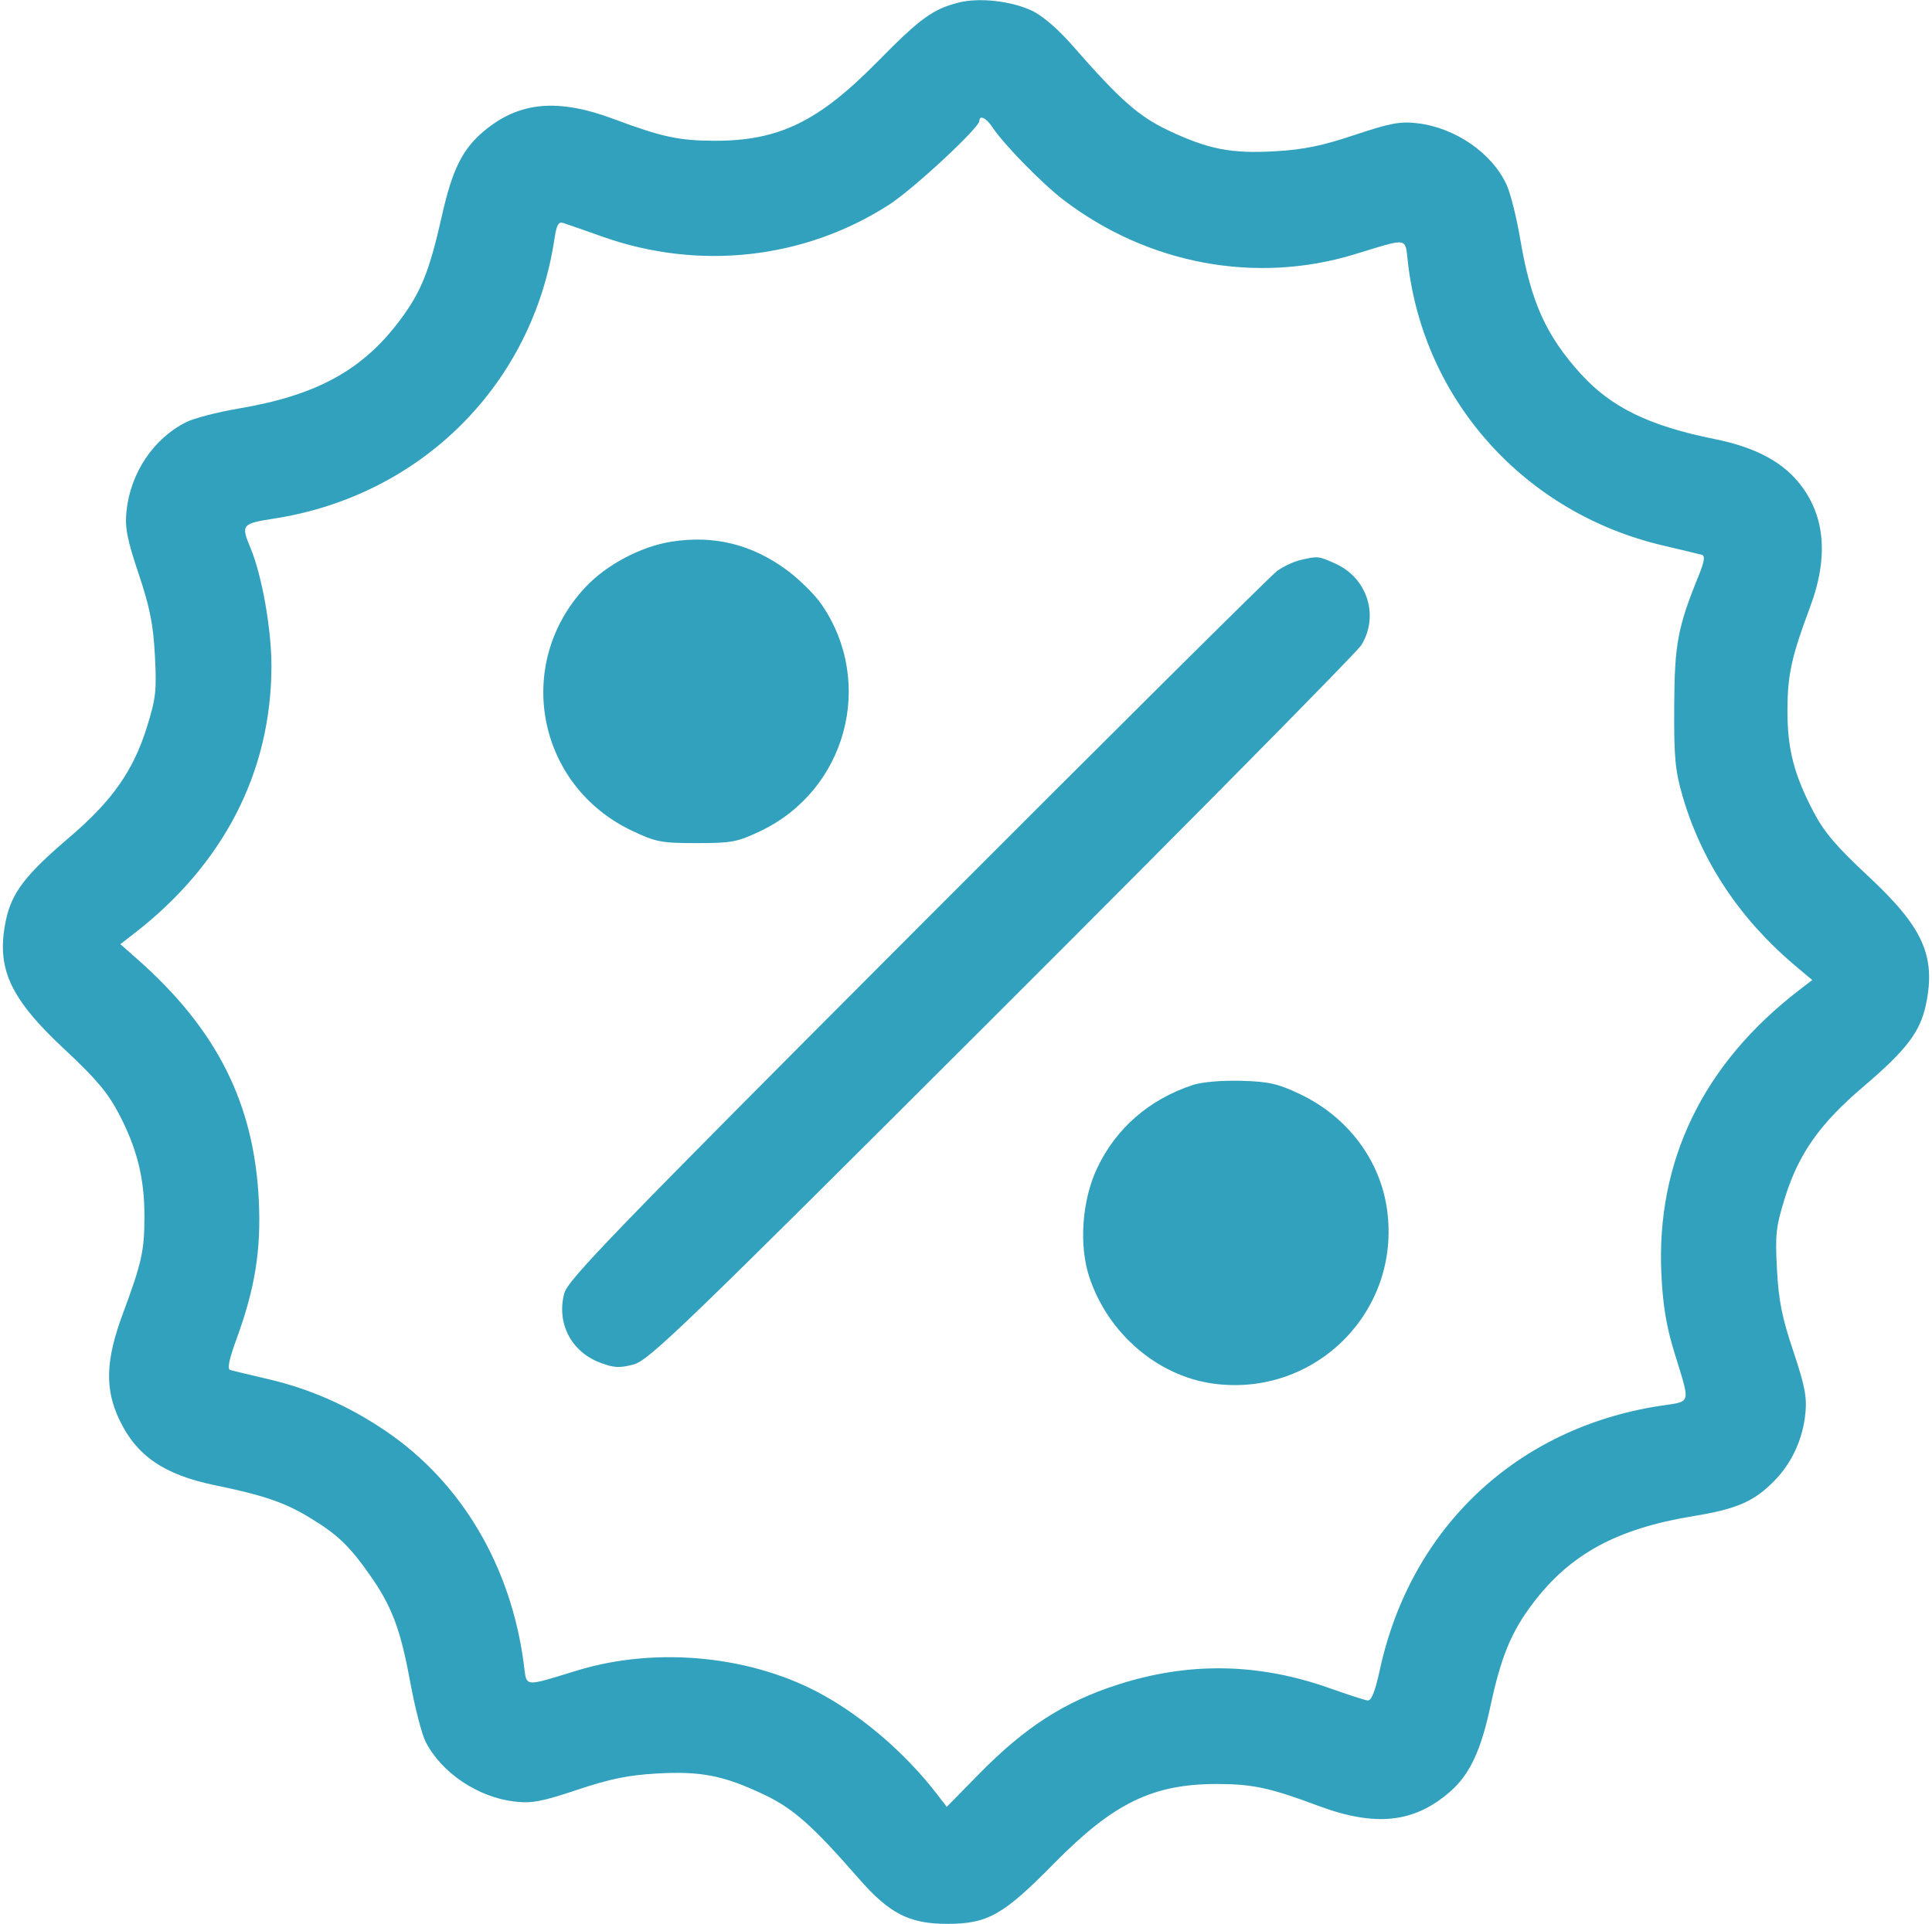 <?xml version="1.0" encoding="UTF-8"?> <svg xmlns="http://www.w3.org/2000/svg" width="502" height="500" viewBox="0 0 502 500" fill="none"> <path fill-rule="evenodd" clip-rule="evenodd" d="M249.2 0.645C242.402 2.344 239.136 4.715 227.988 16.043C212.619 31.662 202.336 36.636 185.539 36.583C176.428 36.553 171.88 35.569 159.597 30.975C144.878 25.468 134.852 26.401 125.665 34.135C120.169 38.758 117.527 44.076 114.879 55.836C111.534 70.681 109.407 75.944 103.687 83.515C94.026 96.3 82.131 102.767 62.031 106.162C56.533 107.091 50.358 108.698 48.312 109.734C39.816 114.031 33.863 122.966 32.856 132.927C32.431 137.139 33.019 140.15 36.016 149.101C38.948 157.859 39.81 162.182 40.247 170.313C40.739 179.465 40.52 181.409 38.145 189.032C34.623 200.328 29.089 208.186 18.011 217.618C6.565 227.365 3.018 232.014 1.519 239.231C-1.049 251.607 2.514 259.406 16.835 272.756C24.887 280.261 28.011 283.962 30.841 289.348C35.594 298.397 37.539 306.158 37.532 316.054C37.526 325.062 36.858 328.078 31.917 341.399C27.443 353.459 27.195 360.871 30.994 368.904C35.446 378.316 42.623 383.243 55.852 385.966C68.289 388.526 73.833 390.402 80.135 394.187C87.549 398.639 90.649 401.559 95.956 409.09C101.82 417.412 104.025 423.224 106.584 437.104C107.798 443.695 109.591 450.663 110.567 452.588C114.664 460.666 124.161 467.065 133.697 468.17C138.174 468.69 140.744 468.208 150.008 465.112C158.453 462.29 163.241 461.309 170.635 460.884C182.059 460.228 188.004 461.389 198.395 466.306C206.086 469.945 211.015 474.305 223.181 488.227C231.082 497.27 236.264 499.935 245.983 499.956C256.603 499.979 260.677 497.687 273.861 484.272C289.34 468.524 299.571 463.557 316.425 463.611C325.536 463.641 330.084 464.624 342.367 469.219C357.403 474.845 367.484 473.766 376.866 465.526C381.863 461.138 384.779 454.959 387.219 443.588C390.036 430.466 392.63 424.154 398.278 416.678C407.944 403.886 420.14 397.247 439.933 394.005C451.292 392.146 455.736 390.215 461.01 384.849C465.587 380.193 468.424 374.032 469.108 367.267C469.533 363.055 468.945 360.044 465.948 351.092C463.016 342.335 462.154 338.012 461.717 329.88C461.225 320.729 461.444 318.785 463.819 311.162C467.341 299.866 472.875 292.008 483.953 282.575C495.399 272.829 498.946 268.18 500.445 260.962C503.043 248.444 499.681 240.975 485.498 227.76C477.096 219.93 473.968 216.25 471.182 210.92C466.13 201.251 464.424 194.612 464.438 184.668C464.451 175.42 465.487 170.675 470.312 157.783C475.313 144.415 474.193 133.365 466.981 124.937C462.422 119.611 455.511 116.117 445.565 114.111C428.481 110.665 418.614 105.853 410.693 97.104C401.673 87.14 397.749 78.387 395.003 62.105C394.076 56.606 392.502 50.306 391.507 48.106C387.762 39.829 378.137 33.168 368.267 32.024C363.79 31.504 361.22 31.986 351.956 35.081C343.511 37.903 338.723 38.884 331.329 39.309C319.905 39.965 313.96 38.804 303.569 33.888C295.878 30.249 290.949 25.889 278.783 11.967C274.888 7.509 270.918 4.095 268.075 2.759C262.735 0.248 254.486 -0.676 249.2 0.645ZM276.411 52.012C270.809 47.745 260.718 37.426 257.816 32.997C256.29 30.667 254.481 29.804 254.481 31.406C254.481 33.198 237.288 49.159 230.995 53.208C209.001 67.362 181.635 70.405 156.507 61.49C151.833 59.831 147.278 58.242 146.385 57.956C145.104 57.548 144.616 58.416 144.066 62.081C138.389 99.944 109.447 128.82 71.217 134.765C62.795 136.075 62.567 136.358 65.084 142.384C68.061 149.509 70.529 163.4 70.529 173.024C70.529 200.545 58.119 224.663 34.654 242.75L31.269 245.359L35.653 249.228C56.399 267.537 66.091 286.848 67.259 312.198C67.844 324.9 66.241 334.848 61.528 347.766C59.503 353.314 58.994 355.795 59.833 356.032C60.493 356.218 64.999 357.298 69.846 358.433C80.698 360.973 90.734 365.426 100.342 371.96C119.926 385.282 132.787 407.031 136.097 432.429C136.406 434.794 136.43 436.229 137.153 436.853C138.31 437.849 141.255 436.771 150.008 434.102C170.867 427.74 195.902 430.321 214.302 440.728C225.052 446.809 235.632 456.077 243.516 466.316L246.001 469.546L254.389 461.002C266.361 448.81 276.55 442.251 290.472 437.778C308.946 431.843 326.967 432.146 345.457 438.702C350.131 440.36 354.585 441.799 355.354 441.902C356.335 442.032 357.29 439.624 358.551 433.837C366.573 397.016 394.027 371.138 431.199 365.358C434.827 364.793 436.838 364.727 437.609 363.715C438.643 362.359 437.451 359.308 434.947 351.092C432.967 344.601 432.059 339.058 431.685 331.199C430.283 301.756 442.48 276.545 467.406 257.362L470.887 254.685L466.407 250.91C452.048 238.812 442.097 223.819 437.193 206.898C435.256 200.211 434.946 196.889 435.017 183.6C435.105 167.393 435.906 163.074 441.284 149.819C442.873 145.905 443.105 144.445 442.18 144.181C441.494 143.985 436.965 142.896 432.118 141.761C396.284 133.372 369.997 104.226 365.832 68.267C365.523 65.599 365.525 64.02 364.747 63.357C363.564 62.351 360.578 63.463 351.956 66.092C326.314 73.912 298.317 68.694 276.411 52.012ZM174.502 140.756C166.541 142.007 157.572 146.755 152.083 152.624C133.42 172.581 139.484 204.165 164.23 215.889C170.449 218.835 171.821 219.098 181 219.098C190.095 219.098 191.585 218.82 197.499 216.016C219.909 205.394 227.474 177.428 213.451 157.042C211.714 154.516 207.637 150.494 204.392 148.105C195.359 141.454 185.494 139.028 174.502 140.756ZM337.824 145.555C336.1 145.966 333.4 147.238 331.826 148.383C330.25 149.528 288.169 191.331 238.312 241.279C159.276 320.46 147.528 332.609 146.606 336.125C144.581 343.853 148.386 351.234 155.868 354.092C159.482 355.472 160.943 355.556 164.606 354.594C168.605 353.543 177.287 345.163 260.278 262.269C310.478 212.126 352.515 169.56 353.692 167.678C358.415 160.122 355.325 150.262 347.056 146.507C342.588 144.478 342.413 144.46 337.824 145.555ZM309.967 281.95C298.62 285.682 289.975 293.195 285.065 303.591C281.148 311.885 280.302 323.511 283.015 331.783C287.821 346.44 300.709 357.559 315.207 359.555C341.698 363.202 364.095 340.804 360.408 314.352C358.603 301.397 350.12 290.169 337.7 284.293C332.001 281.597 329.649 281.069 322.463 280.87C317.482 280.732 312.311 281.179 309.967 281.95Z" fill="#32A1BD"></path> </svg> 